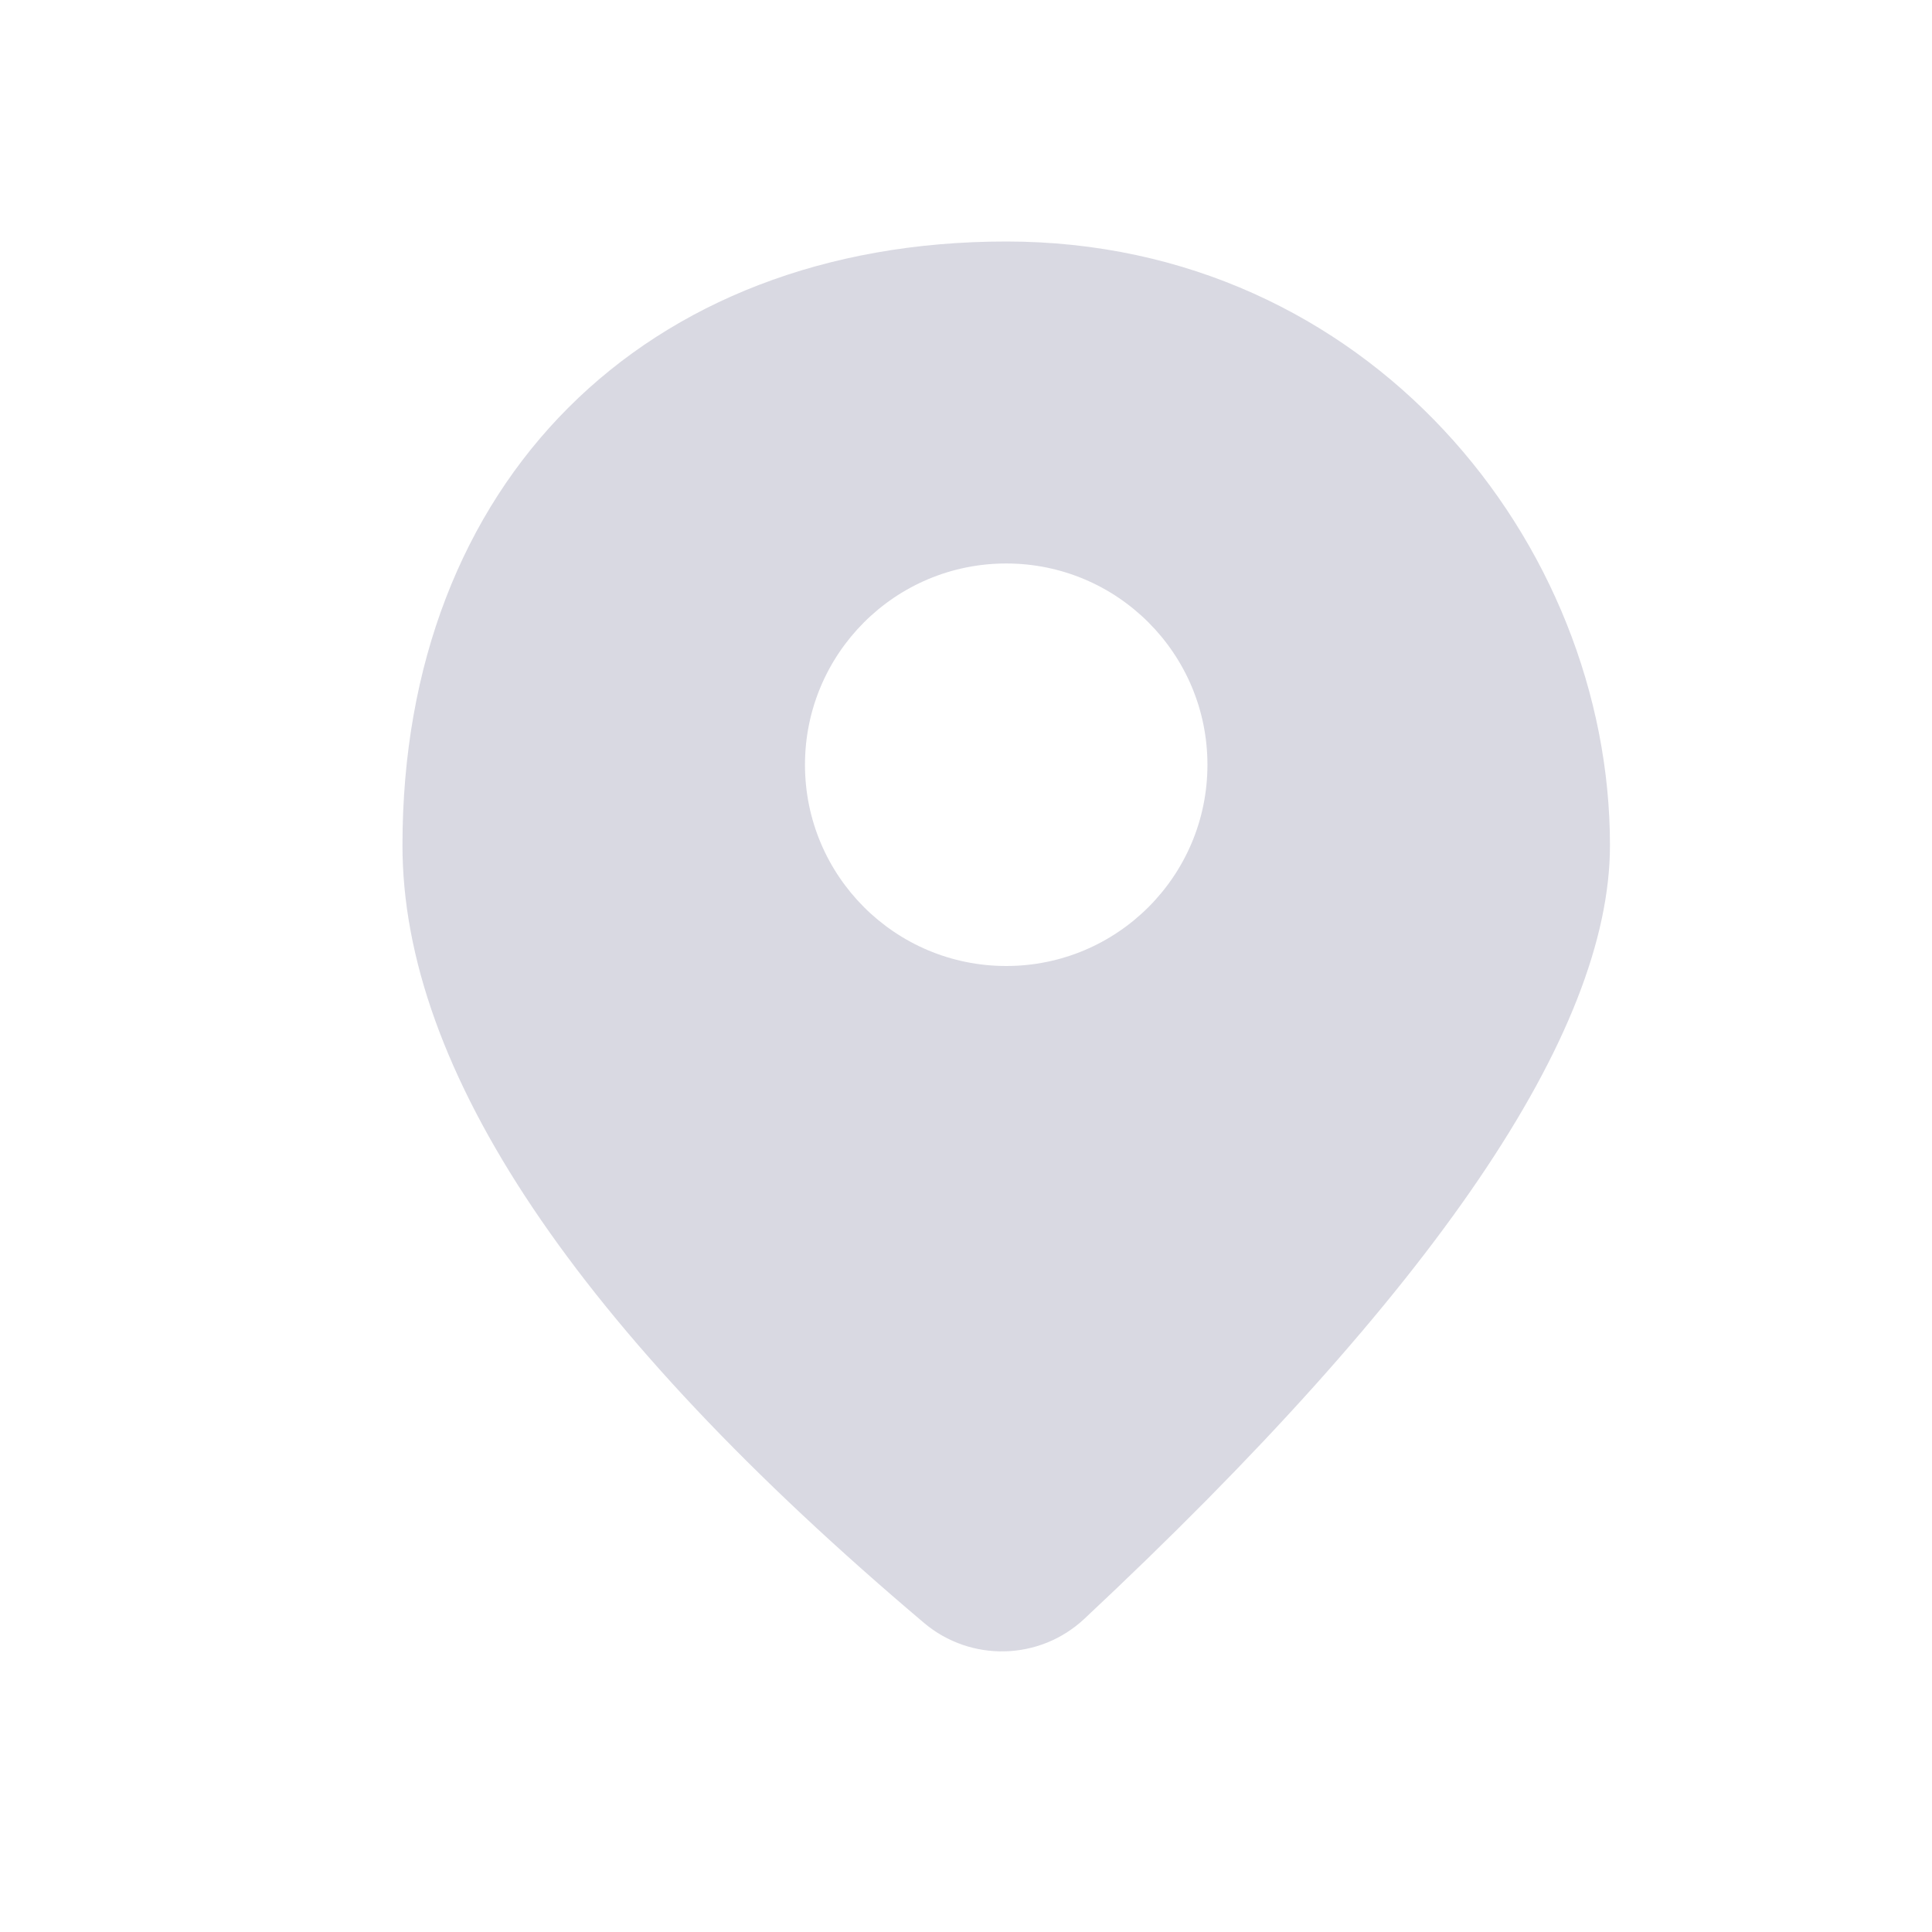 <svg width="32" height="32" viewBox="0 0 32 32" fill="none" xmlns="http://www.w3.org/2000/svg">
<path d="M6.666 14C6.666 8 10.666 4 16.666 4C22.666 4 26.666 9 26.666 14C26.666 17.11 23.764 21.381 17.961 26.812C17.22 27.506 16.077 27.534 15.303 26.879C9.545 22.01 6.666 17.717 6.666 14ZM16.666 16C18.507 16 19.999 14.508 19.999 12.667C19.999 10.826 18.507 9.333 16.666 9.333C14.825 9.333 13.333 10.826 13.333 12.667C13.333 14.508 14.825 16 16.666 16Z" fill="#D9D9E2"/>
</svg>
